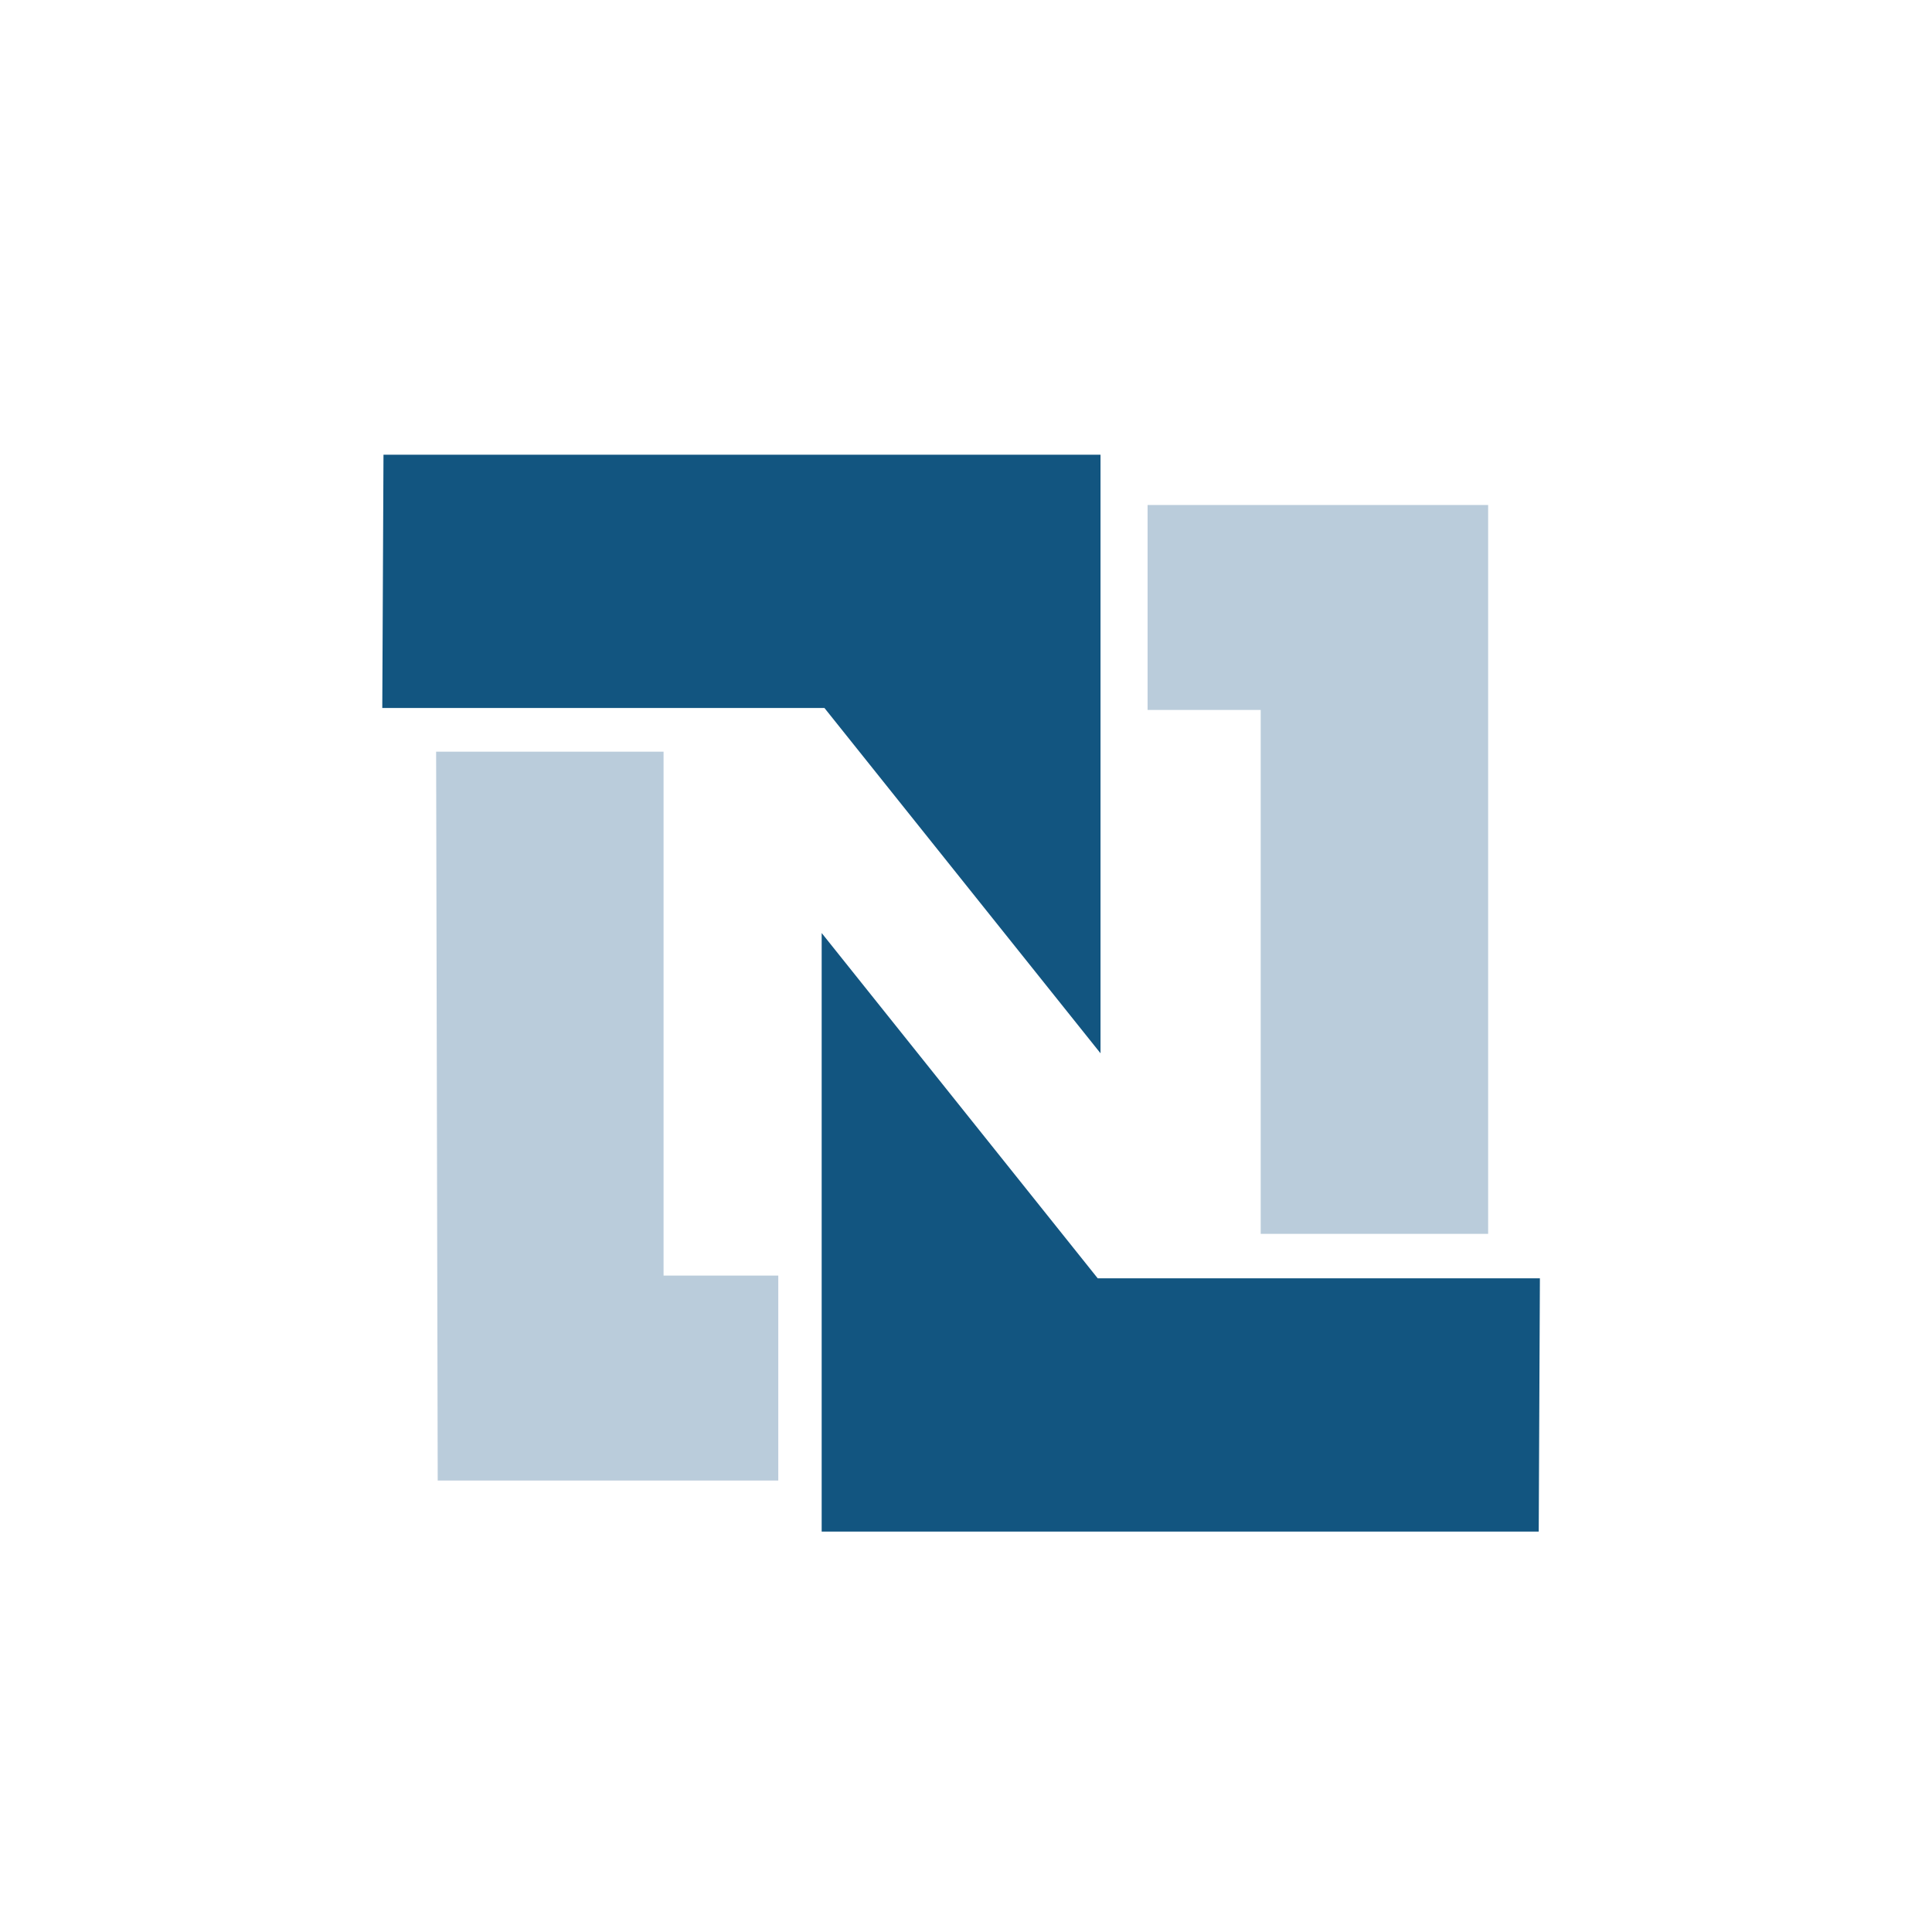 <svg width="61" height="61" viewBox="0 0 61 61" fill="none" xmlns="http://www.w3.org/2000/svg">
<path d="M13.77 23.733H20.951V40.275H24.573V46.746H13.82L13.77 23.733ZM46.986 38.957H39.805V22.415H36.233V15.944H46.986V38.957Z" fill="#BACCDB"/>
<path d="M12.108 14.357H34.747V33.256L26.031 22.354H12.07L12.108 14.357ZM48.583 48.357H25.943V29.459L34.659 40.361H48.62" fill="#125580"/>
</svg>
